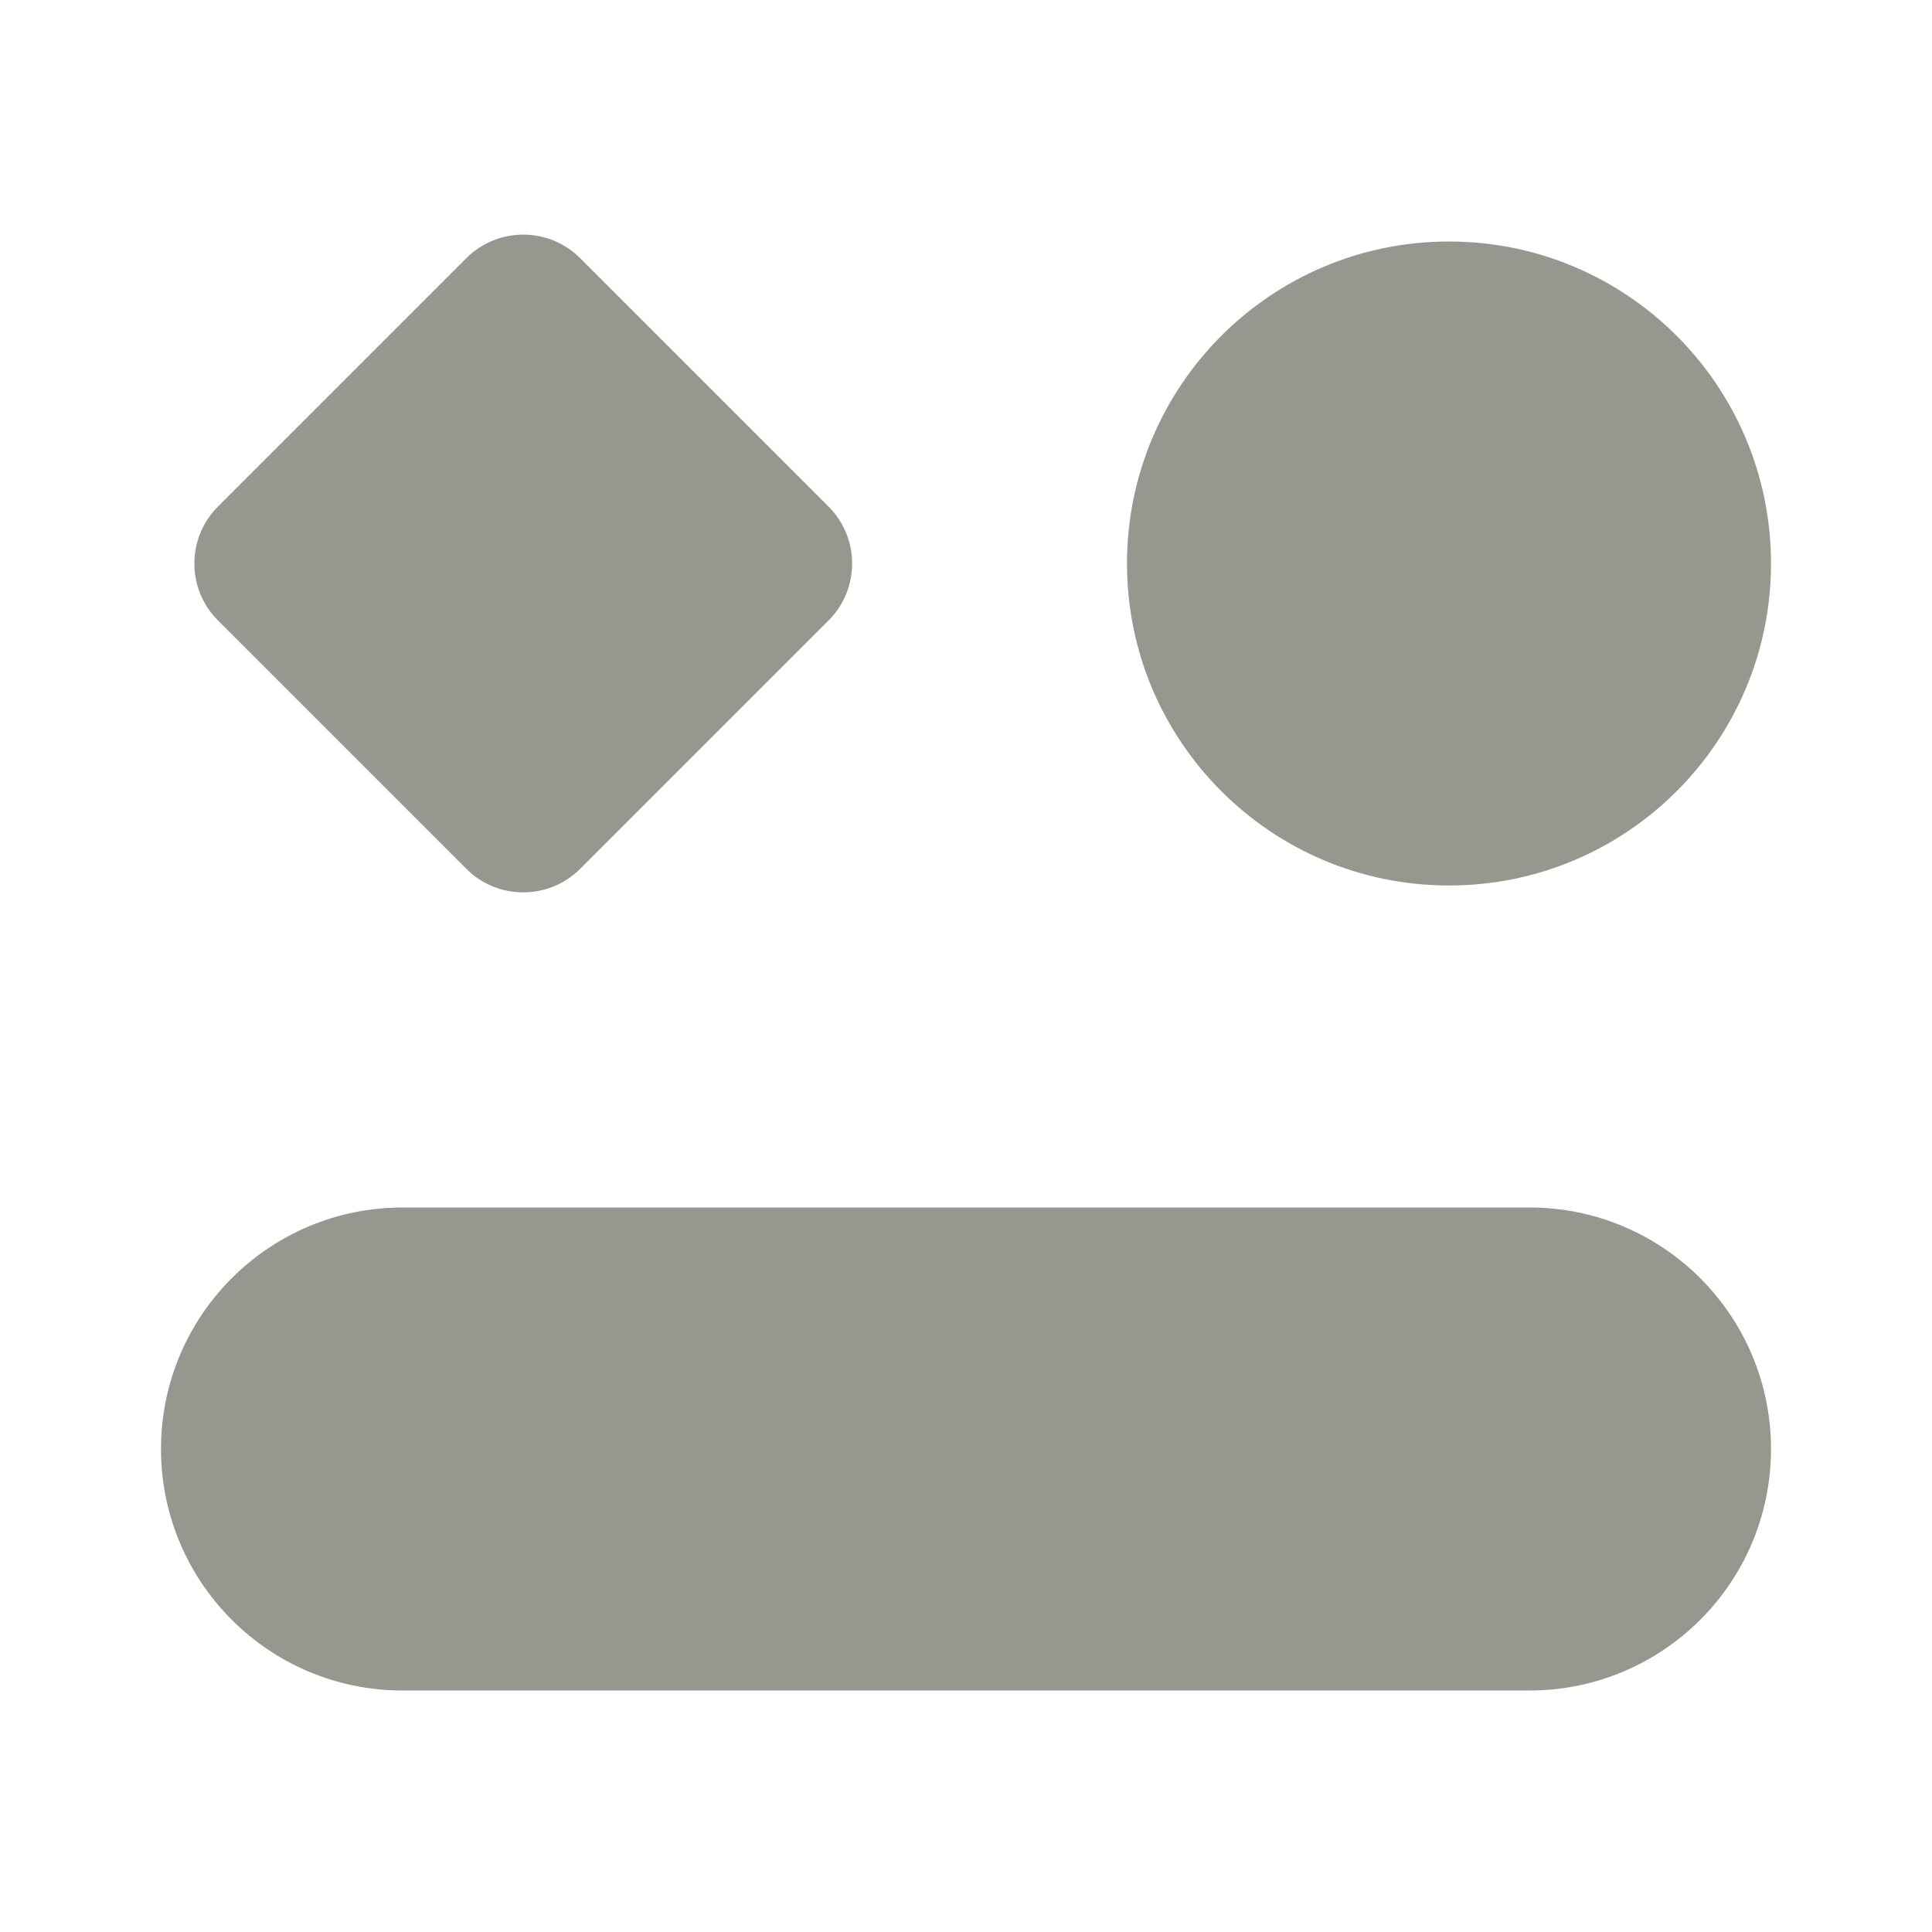 <svg width="24" height="24" viewBox="0 0 24 24" fill="none" xmlns="http://www.w3.org/2000/svg">
<path d="M19 15H5C3.343 15 2 16.343 2 18C2 19.657 3.343 21 5 21H19C20.657 21 22 19.657 22 18C22 16.343 20.657 15 19 15Z" fill="#96988F"/>
<path d="M18 11C20.209 11 22 9.209 22 7C22 4.791 20.209 3 18 3C15.791 3 14 4.791 14 7C14 9.209 15.791 11 18 11Z" fill="#96988F"/>
<path d="M2.707 7.707C2.317 7.317 2.317 6.683 2.707 6.293L5.793 3.207C6.183 2.817 6.817 2.817 7.207 3.207L10.293 6.293C10.683 6.683 10.683 7.317 10.293 7.707L7.207 10.793C6.817 11.183 6.183 11.183 5.793 10.793L2.707 7.707Z" fill="#96988F"/>
</svg>
